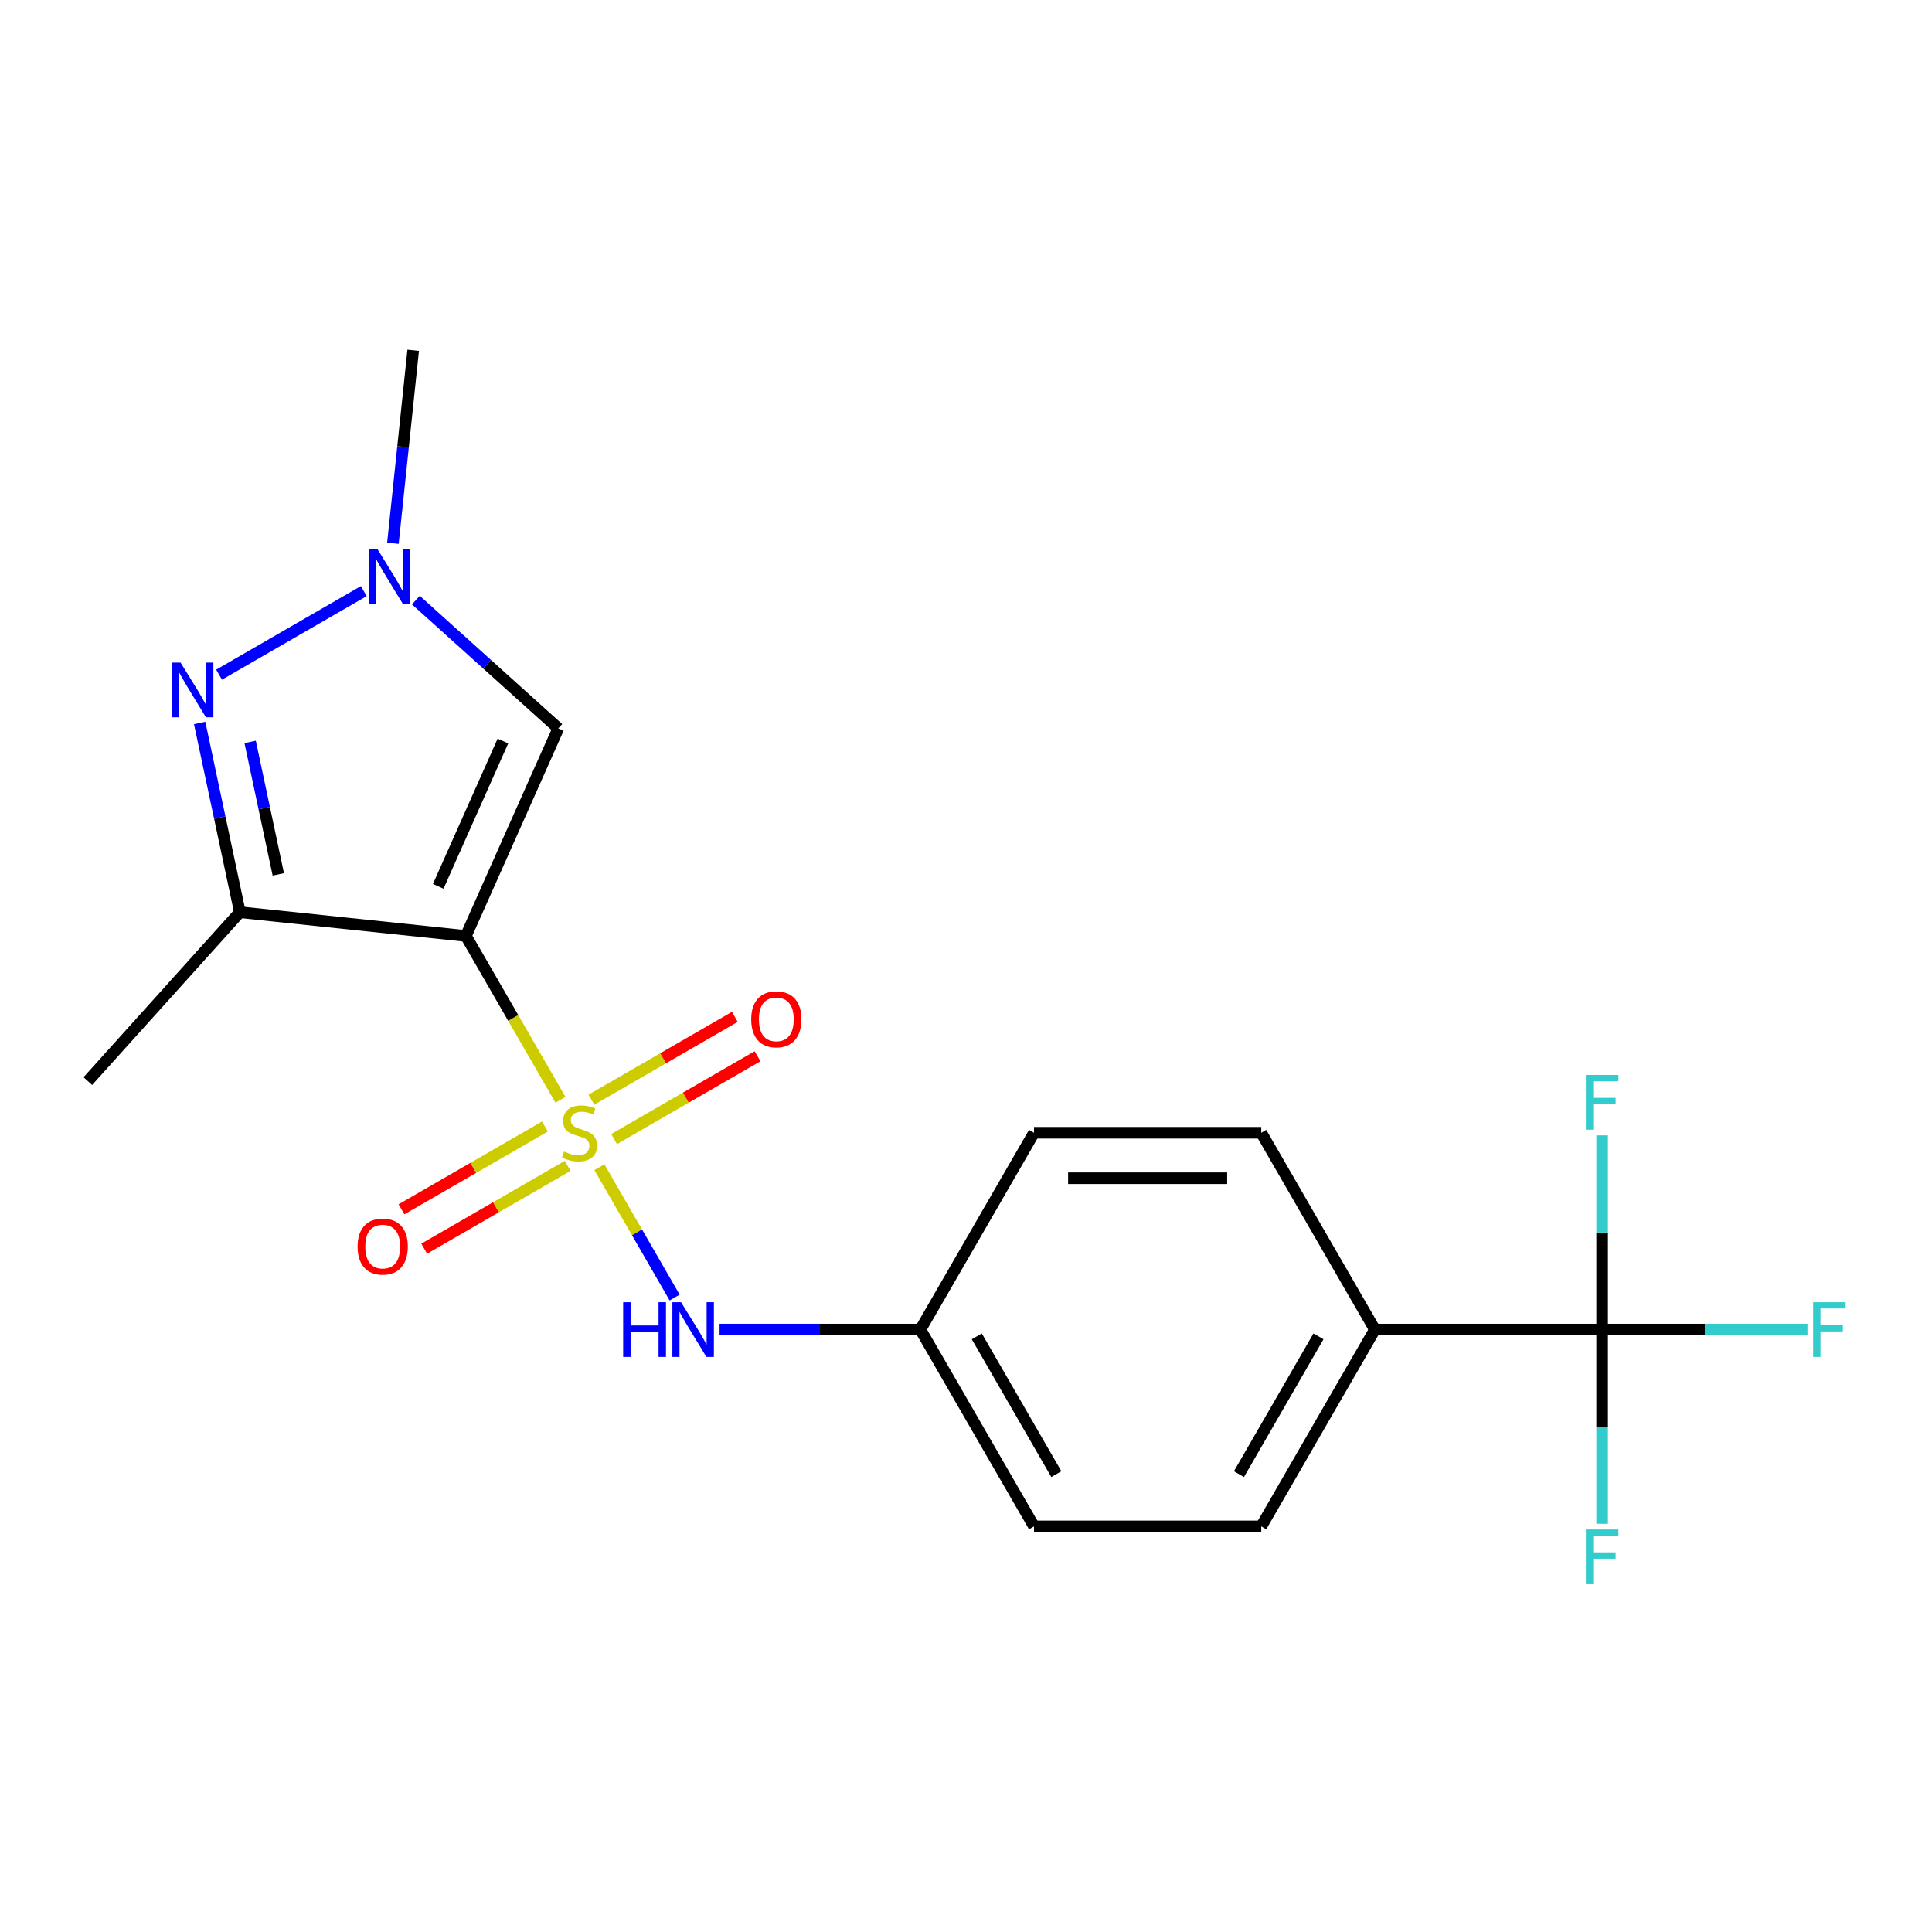 <?xml version='1.0' encoding='iso-8859-1'?>
<svg version='1.1' baseProfile='full'
              xmlns='http://www.w3.org/2000/svg'
                      xmlns:rdkit='http://www.rdkit.org/xml'
                      xmlns:xlink='http://www.w3.org/1999/xlink'
                  xml:space='preserve'
width='1000px' height='1000px' viewBox='0 0 1000 1000'>
<!-- END OF HEADER -->
<rect style='opacity:1.0;fill:#FFFFFF;stroke:none' width='1000' height='1000' x='0' y='0'> </rect>
<path class='bond-0' d='M 290.104,569.262 L 265.623,526.86' style='fill:none;fill-rule:evenodd;stroke:#CCCC00;stroke-width:6px;stroke-linecap:butt;stroke-linejoin:miter;stroke-opacity:1' />
<path class='bond-0' d='M 265.623,526.86 L 241.142,484.457' style='fill:none;fill-rule:evenodd;stroke:#000000;stroke-width:6px;stroke-linecap:butt;stroke-linejoin:miter;stroke-opacity:1' />
<path class='bond-6' d='M 310.243,604.144 L 329.717,637.873' style='fill:none;fill-rule:evenodd;stroke:#CCCC00;stroke-width:6px;stroke-linecap:butt;stroke-linejoin:miter;stroke-opacity:1' />
<path class='bond-6' d='M 329.717,637.873 L 349.191,671.603' style='fill:none;fill-rule:evenodd;stroke:#0000FF;stroke-width:6px;stroke-linecap:butt;stroke-linejoin:miter;stroke-opacity:1' />
<path class='bond-7' d='M 317.856,589.57 L 354.982,568.135' style='fill:none;fill-rule:evenodd;stroke:#CCCC00;stroke-width:6px;stroke-linecap:butt;stroke-linejoin:miter;stroke-opacity:1' />
<path class='bond-7' d='M 354.982,568.135 L 392.108,546.7' style='fill:none;fill-rule:evenodd;stroke:#FF0000;stroke-width:6px;stroke-linecap:butt;stroke-linejoin:miter;stroke-opacity:1' />
<path class='bond-7' d='M 306.093,569.196 L 343.219,547.762' style='fill:none;fill-rule:evenodd;stroke:#CCCC00;stroke-width:6px;stroke-linecap:butt;stroke-linejoin:miter;stroke-opacity:1' />
<path class='bond-7' d='M 343.219,547.762 L 380.345,526.327' style='fill:none;fill-rule:evenodd;stroke:#FF0000;stroke-width:6px;stroke-linecap:butt;stroke-linejoin:miter;stroke-opacity:1' />
<path class='bond-8' d='M 282.052,583.077 L 244.926,604.511' style='fill:none;fill-rule:evenodd;stroke:#CCCC00;stroke-width:6px;stroke-linecap:butt;stroke-linejoin:miter;stroke-opacity:1' />
<path class='bond-8' d='M 244.926,604.511 L 207.8,625.946' style='fill:none;fill-rule:evenodd;stroke:#FF0000;stroke-width:6px;stroke-linecap:butt;stroke-linejoin:miter;stroke-opacity:1' />
<path class='bond-8' d='M 293.815,603.45 L 256.689,624.884' style='fill:none;fill-rule:evenodd;stroke:#CCCC00;stroke-width:6px;stroke-linecap:butt;stroke-linejoin:miter;stroke-opacity:1' />
<path class='bond-8' d='M 256.689,624.884 L 219.563,646.319' style='fill:none;fill-rule:evenodd;stroke:#FF0000;stroke-width:6px;stroke-linecap:butt;stroke-linejoin:miter;stroke-opacity:1' />
<path class='bond-1' d='M 241.142,484.457 L 124.161,472.162' style='fill:none;fill-rule:evenodd;stroke:#000000;stroke-width:6px;stroke-linecap:butt;stroke-linejoin:miter;stroke-opacity:1' />
<path class='bond-3' d='M 241.142,484.457 L 288.984,377.001' style='fill:none;fill-rule:evenodd;stroke:#000000;stroke-width:6px;stroke-linecap:butt;stroke-linejoin:miter;stroke-opacity:1' />
<path class='bond-3' d='M 226.827,458.77 L 260.316,383.551' style='fill:none;fill-rule:evenodd;stroke:#000000;stroke-width:6px;stroke-linecap:butt;stroke-linejoin:miter;stroke-opacity:1' />
<path class='bond-2' d='M 124.161,472.162 L 113.751,423.185' style='fill:none;fill-rule:evenodd;stroke:#000000;stroke-width:6px;stroke-linecap:butt;stroke-linejoin:miter;stroke-opacity:1' />
<path class='bond-2' d='M 113.751,423.185 L 103.34,374.208' style='fill:none;fill-rule:evenodd;stroke:#0000FF;stroke-width:6px;stroke-linecap:butt;stroke-linejoin:miter;stroke-opacity:1' />
<path class='bond-2' d='M 144.049,452.577 L 136.762,418.294' style='fill:none;fill-rule:evenodd;stroke:#000000;stroke-width:6px;stroke-linecap:butt;stroke-linejoin:miter;stroke-opacity:1' />
<path class='bond-2' d='M 136.762,418.294 L 129.474,384.01' style='fill:none;fill-rule:evenodd;stroke:#0000FF;stroke-width:6px;stroke-linecap:butt;stroke-linejoin:miter;stroke-opacity:1' />
<path class='bond-18' d='M 124.161,472.162 L 45.455,559.574' style='fill:none;fill-rule:evenodd;stroke:#000000;stroke-width:6px;stroke-linecap:butt;stroke-linejoin:miter;stroke-opacity:1' />
<path class='bond-20' d='M 113.386,349.209 L 188.286,305.965' style='fill:none;fill-rule:evenodd;stroke:#0000FF;stroke-width:6px;stroke-linecap:butt;stroke-linejoin:miter;stroke-opacity:1' />
<path class='bond-4' d='M 288.984,377.001 L 252.118,343.807' style='fill:none;fill-rule:evenodd;stroke:#000000;stroke-width:6px;stroke-linecap:butt;stroke-linejoin:miter;stroke-opacity:1' />
<path class='bond-4' d='M 252.118,343.807 L 215.252,310.613' style='fill:none;fill-rule:evenodd;stroke:#0000FF;stroke-width:6px;stroke-linecap:butt;stroke-linejoin:miter;stroke-opacity:1' />
<path class='bond-19' d='M 203.369,281.194 L 208.618,231.254' style='fill:none;fill-rule:evenodd;stroke:#0000FF;stroke-width:6px;stroke-linecap:butt;stroke-linejoin:miter;stroke-opacity:1' />
<path class='bond-19' d='M 208.618,231.254 L 213.867,181.314' style='fill:none;fill-rule:evenodd;stroke:#000000;stroke-width:6px;stroke-linecap:butt;stroke-linejoin:miter;stroke-opacity:1' />
<path class='bond-5' d='M 829.266,688.189 L 711.642,688.189' style='fill:none;fill-rule:evenodd;stroke:#000000;stroke-width:6px;stroke-linecap:butt;stroke-linejoin:miter;stroke-opacity:1' />
<path class='bond-10' d='M 829.266,688.189 L 882.399,688.189' style='fill:none;fill-rule:evenodd;stroke:#000000;stroke-width:6px;stroke-linecap:butt;stroke-linejoin:miter;stroke-opacity:1' />
<path class='bond-10' d='M 882.399,688.189 L 935.531,688.189' style='fill:none;fill-rule:evenodd;stroke:#33CCCC;stroke-width:6px;stroke-linecap:butt;stroke-linejoin:miter;stroke-opacity:1' />
<path class='bond-11' d='M 829.266,688.189 L 829.266,738.451' style='fill:none;fill-rule:evenodd;stroke:#000000;stroke-width:6px;stroke-linecap:butt;stroke-linejoin:miter;stroke-opacity:1' />
<path class='bond-11' d='M 829.266,738.451 L 829.266,788.714' style='fill:none;fill-rule:evenodd;stroke:#33CCCC;stroke-width:6px;stroke-linecap:butt;stroke-linejoin:miter;stroke-opacity:1' />
<path class='bond-12' d='M 829.266,688.189 L 829.266,637.927' style='fill:none;fill-rule:evenodd;stroke:#000000;stroke-width:6px;stroke-linecap:butt;stroke-linejoin:miter;stroke-opacity:1' />
<path class='bond-12' d='M 829.266,637.927 L 829.266,587.665' style='fill:none;fill-rule:evenodd;stroke:#33CCCC;stroke-width:6px;stroke-linecap:butt;stroke-linejoin:miter;stroke-opacity:1' />
<path class='bond-13' d='M 372.447,688.189 L 424.419,688.189' style='fill:none;fill-rule:evenodd;stroke:#0000FF;stroke-width:6px;stroke-linecap:butt;stroke-linejoin:miter;stroke-opacity:1' />
<path class='bond-13' d='M 424.419,688.189 L 476.392,688.189' style='fill:none;fill-rule:evenodd;stroke:#000000;stroke-width:6px;stroke-linecap:butt;stroke-linejoin:miter;stroke-opacity:1' />
<path class='bond-9' d='M 711.642,688.189 L 652.829,790.055' style='fill:none;fill-rule:evenodd;stroke:#000000;stroke-width:6px;stroke-linecap:butt;stroke-linejoin:miter;stroke-opacity:1' />
<path class='bond-9' d='M 682.446,691.707 L 641.278,763.013' style='fill:none;fill-rule:evenodd;stroke:#000000;stroke-width:6px;stroke-linecap:butt;stroke-linejoin:miter;stroke-opacity:1' />
<path class='bond-21' d='M 711.642,688.189 L 652.829,586.323' style='fill:none;fill-rule:evenodd;stroke:#000000;stroke-width:6px;stroke-linecap:butt;stroke-linejoin:miter;stroke-opacity:1' />
<path class='bond-16' d='M 476.392,688.189 L 535.204,586.323' style='fill:none;fill-rule:evenodd;stroke:#000000;stroke-width:6px;stroke-linecap:butt;stroke-linejoin:miter;stroke-opacity:1' />
<path class='bond-17' d='M 476.392,688.189 L 535.204,790.055' style='fill:none;fill-rule:evenodd;stroke:#000000;stroke-width:6px;stroke-linecap:butt;stroke-linejoin:miter;stroke-opacity:1' />
<path class='bond-17' d='M 505.587,691.707 L 546.755,763.013' style='fill:none;fill-rule:evenodd;stroke:#000000;stroke-width:6px;stroke-linecap:butt;stroke-linejoin:miter;stroke-opacity:1' />
<path class='bond-14' d='M 652.829,790.055 L 535.204,790.055' style='fill:none;fill-rule:evenodd;stroke:#000000;stroke-width:6px;stroke-linecap:butt;stroke-linejoin:miter;stroke-opacity:1' />
<path class='bond-15' d='M 652.829,586.323 L 535.204,586.323' style='fill:none;fill-rule:evenodd;stroke:#000000;stroke-width:6px;stroke-linecap:butt;stroke-linejoin:miter;stroke-opacity:1' />
<path class='bond-15' d='M 635.185,609.848 L 552.848,609.848' style='fill:none;fill-rule:evenodd;stroke:#000000;stroke-width:6px;stroke-linecap:butt;stroke-linejoin:miter;stroke-opacity:1' />
<path  class='atom-0' d='M 291.954 596.043
Q 292.274 596.163, 293.594 596.723
Q 294.914 597.283, 296.354 597.643
Q 297.834 597.963, 299.274 597.963
Q 301.954 597.963, 303.514 596.683
Q 305.074 595.363, 305.074 593.083
Q 305.074 591.523, 304.274 590.563
Q 303.514 589.603, 302.314 589.083
Q 301.114 588.563, 299.114 587.963
Q 296.594 587.203, 295.074 586.483
Q 293.594 585.763, 292.514 584.243
Q 291.474 582.723, 291.474 580.163
Q 291.474 576.603, 293.874 574.403
Q 296.314 572.203, 301.114 572.203
Q 304.394 572.203, 308.114 573.763
L 307.194 576.843
Q 303.794 575.443, 301.234 575.443
Q 298.474 575.443, 296.954 576.603
Q 295.434 577.723, 295.474 579.683
Q 295.474 581.203, 296.234 582.123
Q 297.034 583.043, 298.154 583.563
Q 299.314 584.083, 301.234 584.683
Q 303.794 585.483, 305.314 586.283
Q 306.834 587.083, 307.914 588.723
Q 309.034 590.323, 309.034 593.083
Q 309.034 597.003, 306.394 599.123
Q 303.794 601.203, 299.434 601.203
Q 296.914 601.203, 294.994 600.643
Q 293.114 600.123, 290.874 599.203
L 291.954 596.043
' fill='#CCCC00'/>
<path  class='atom-3' d='M 93.445 342.947
L 102.725 357.947
Q 103.645 359.427, 105.125 362.107
Q 106.605 364.787, 106.685 364.947
L 106.685 342.947
L 110.445 342.947
L 110.445 371.267
L 106.565 371.267
L 96.605 354.867
Q 95.445 352.947, 94.205 350.747
Q 93.005 348.547, 92.645 347.867
L 92.645 371.267
L 88.965 371.267
L 88.965 342.947
L 93.445 342.947
' fill='#0000FF'/>
<path  class='atom-5' d='M 195.312 284.135
L 204.592 299.135
Q 205.512 300.615, 206.992 303.295
Q 208.472 305.975, 208.552 306.135
L 208.552 284.135
L 212.312 284.135
L 212.312 312.455
L 208.432 312.455
L 198.472 296.055
Q 197.312 294.135, 196.072 291.935
Q 194.872 289.735, 194.512 289.055
L 194.512 312.455
L 190.832 312.455
L 190.832 284.135
L 195.312 284.135
' fill='#0000FF'/>
<path  class='atom-7' d='M 322.547 674.029
L 326.387 674.029
L 326.387 686.069
L 340.867 686.069
L 340.867 674.029
L 344.707 674.029
L 344.707 702.349
L 340.867 702.349
L 340.867 689.269
L 326.387 689.269
L 326.387 702.349
L 322.547 702.349
L 322.547 674.029
' fill='#0000FF'/>
<path  class='atom-7' d='M 352.507 674.029
L 361.787 689.029
Q 362.707 690.509, 364.187 693.189
Q 365.667 695.869, 365.747 696.029
L 365.747 674.029
L 369.507 674.029
L 369.507 702.349
L 365.627 702.349
L 355.667 685.949
Q 354.507 684.029, 353.267 681.829
Q 352.067 679.629, 351.707 678.949
L 351.707 702.349
L 348.027 702.349
L 348.027 674.029
L 352.507 674.029
' fill='#0000FF'/>
<path  class='atom-8' d='M 388.82 527.591
Q 388.82 520.791, 392.18 516.991
Q 395.54 513.191, 401.82 513.191
Q 408.1 513.191, 411.46 516.991
Q 414.82 520.791, 414.82 527.591
Q 414.82 534.471, 411.42 538.391
Q 408.02 542.271, 401.82 542.271
Q 395.58 542.271, 392.18 538.391
Q 388.82 534.511, 388.82 527.591
M 401.82 539.071
Q 406.14 539.071, 408.46 536.191
Q 410.82 533.271, 410.82 527.591
Q 410.82 522.031, 408.46 519.231
Q 406.14 516.391, 401.82 516.391
Q 397.5 516.391, 395.14 519.191
Q 392.82 521.991, 392.82 527.591
Q 392.82 533.311, 395.14 536.191
Q 397.5 539.071, 401.82 539.071
' fill='#FF0000'/>
<path  class='atom-9' d='M 185.088 645.216
Q 185.088 638.416, 188.448 634.616
Q 191.808 630.816, 198.088 630.816
Q 204.368 630.816, 207.728 634.616
Q 211.088 638.416, 211.088 645.216
Q 211.088 652.096, 207.688 656.016
Q 204.288 659.896, 198.088 659.896
Q 191.848 659.896, 188.448 656.016
Q 185.088 652.136, 185.088 645.216
M 198.088 656.696
Q 202.408 656.696, 204.728 653.816
Q 207.088 650.896, 207.088 645.216
Q 207.088 639.656, 204.728 636.856
Q 202.408 634.016, 198.088 634.016
Q 193.768 634.016, 191.408 636.816
Q 189.088 639.616, 189.088 645.216
Q 189.088 650.936, 191.408 653.816
Q 193.768 656.696, 198.088 656.696
' fill='#FF0000'/>
<path  class='atom-11' d='M 938.471 674.029
L 955.311 674.029
L 955.311 677.269
L 942.271 677.269
L 942.271 685.869
L 953.871 685.869
L 953.871 689.149
L 942.271 689.149
L 942.271 702.349
L 938.471 702.349
L 938.471 674.029
' fill='#33CCCC'/>
<path  class='atom-12' d='M 820.846 791.654
L 837.686 791.654
L 837.686 794.894
L 824.646 794.894
L 824.646 803.494
L 836.246 803.494
L 836.246 806.774
L 824.646 806.774
L 824.646 819.974
L 820.846 819.974
L 820.846 791.654
' fill='#33CCCC'/>
<path  class='atom-13' d='M 820.846 556.404
L 837.686 556.404
L 837.686 559.644
L 824.646 559.644
L 824.646 568.244
L 836.246 568.244
L 836.246 571.524
L 824.646 571.524
L 824.646 584.724
L 820.846 584.724
L 820.846 556.404
' fill='#33CCCC'/>
</svg>
